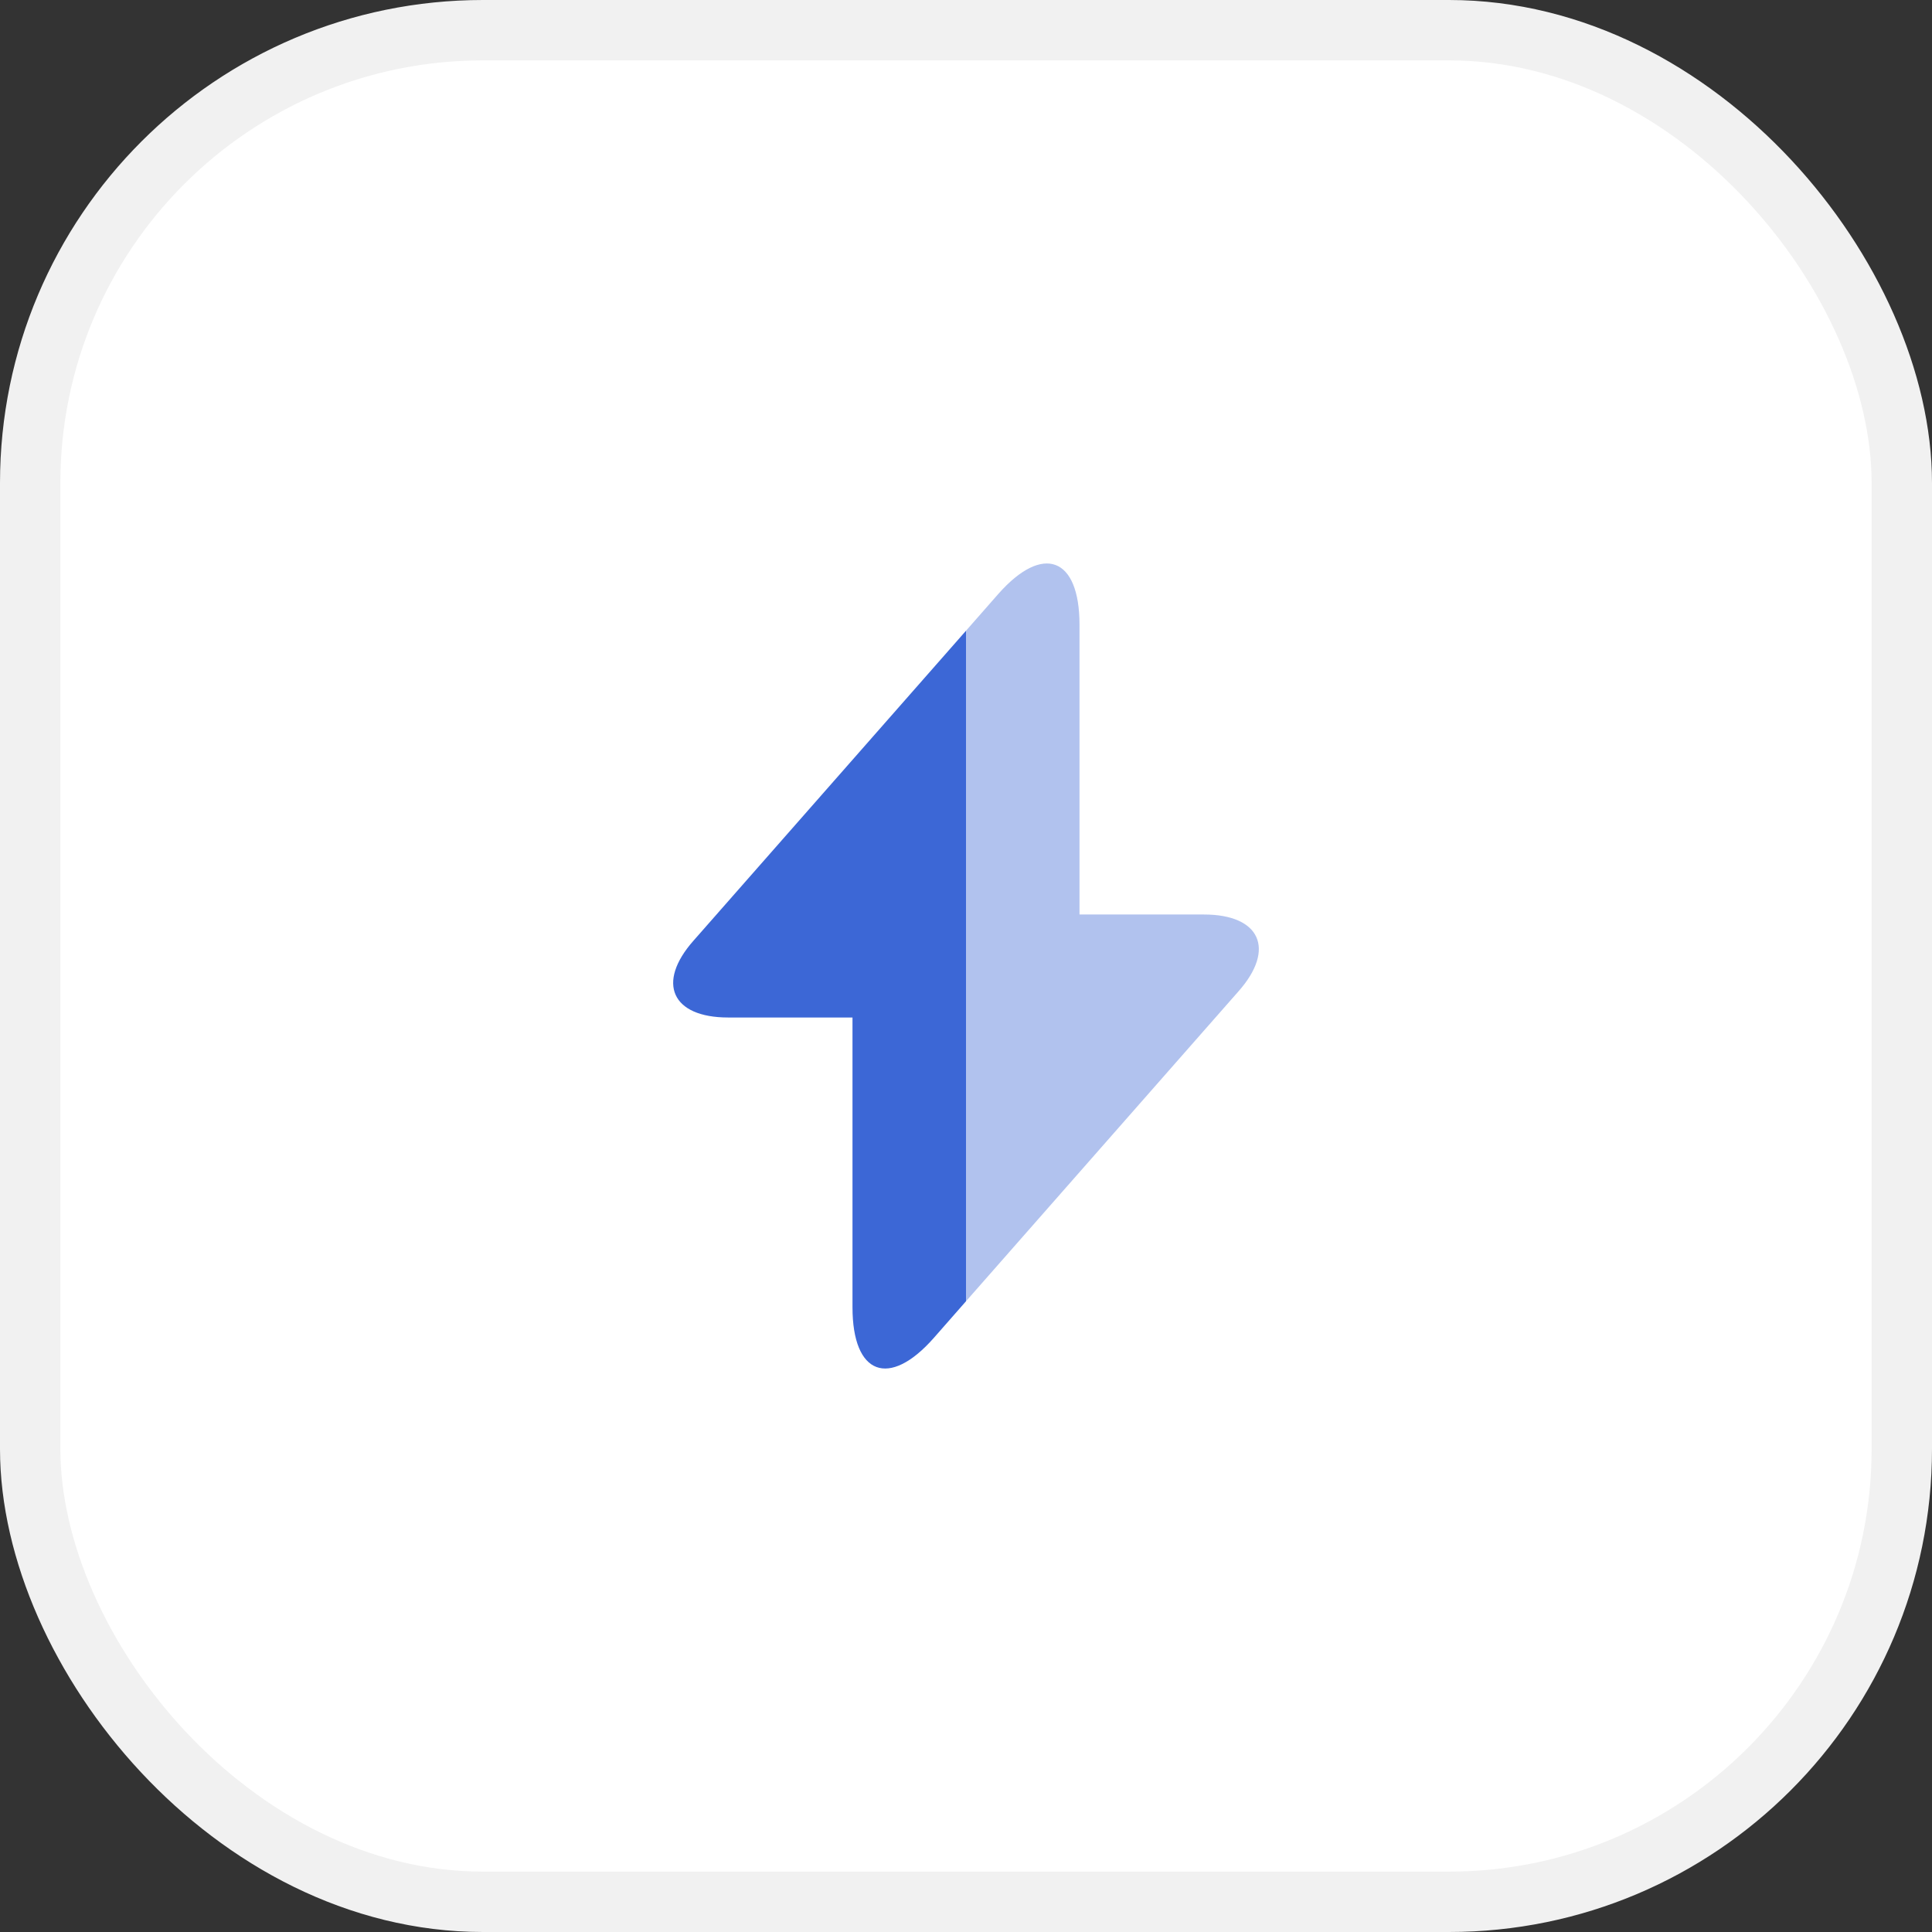 <?xml version="1.0" encoding="UTF-8"?> <svg xmlns="http://www.w3.org/2000/svg" width="32" height="32" viewBox="0 0 32 32" fill="none"><rect x="0" y="0" width="32" height="32" fill="#333333" stroke="none"/><rect x="0.5" y="0.5" width="31" height="31" rx="7.5" fill="white"></rect><rect x="0.5" y="0.5" width="31" height="31" rx="7.5" stroke="#F1F1F1"></rect><path d="M16 10.447V21.553L15.467 22.16C14.727 23 14.12 22.773 14.12 21.653V16.853H12.06C11.127 16.853 10.867 16.28 11.487 15.58L16 10.447Z" fill="#3C67D6"></path><path opacity="0.4" d="M20.513 16.42L16 21.553V10.447L16.533 9.84C17.273 9 17.88 9.227 17.88 10.347V15.147H19.94C20.873 15.147 21.133 15.72 20.513 16.42Z" fill="#3C67D6"></path></svg> 